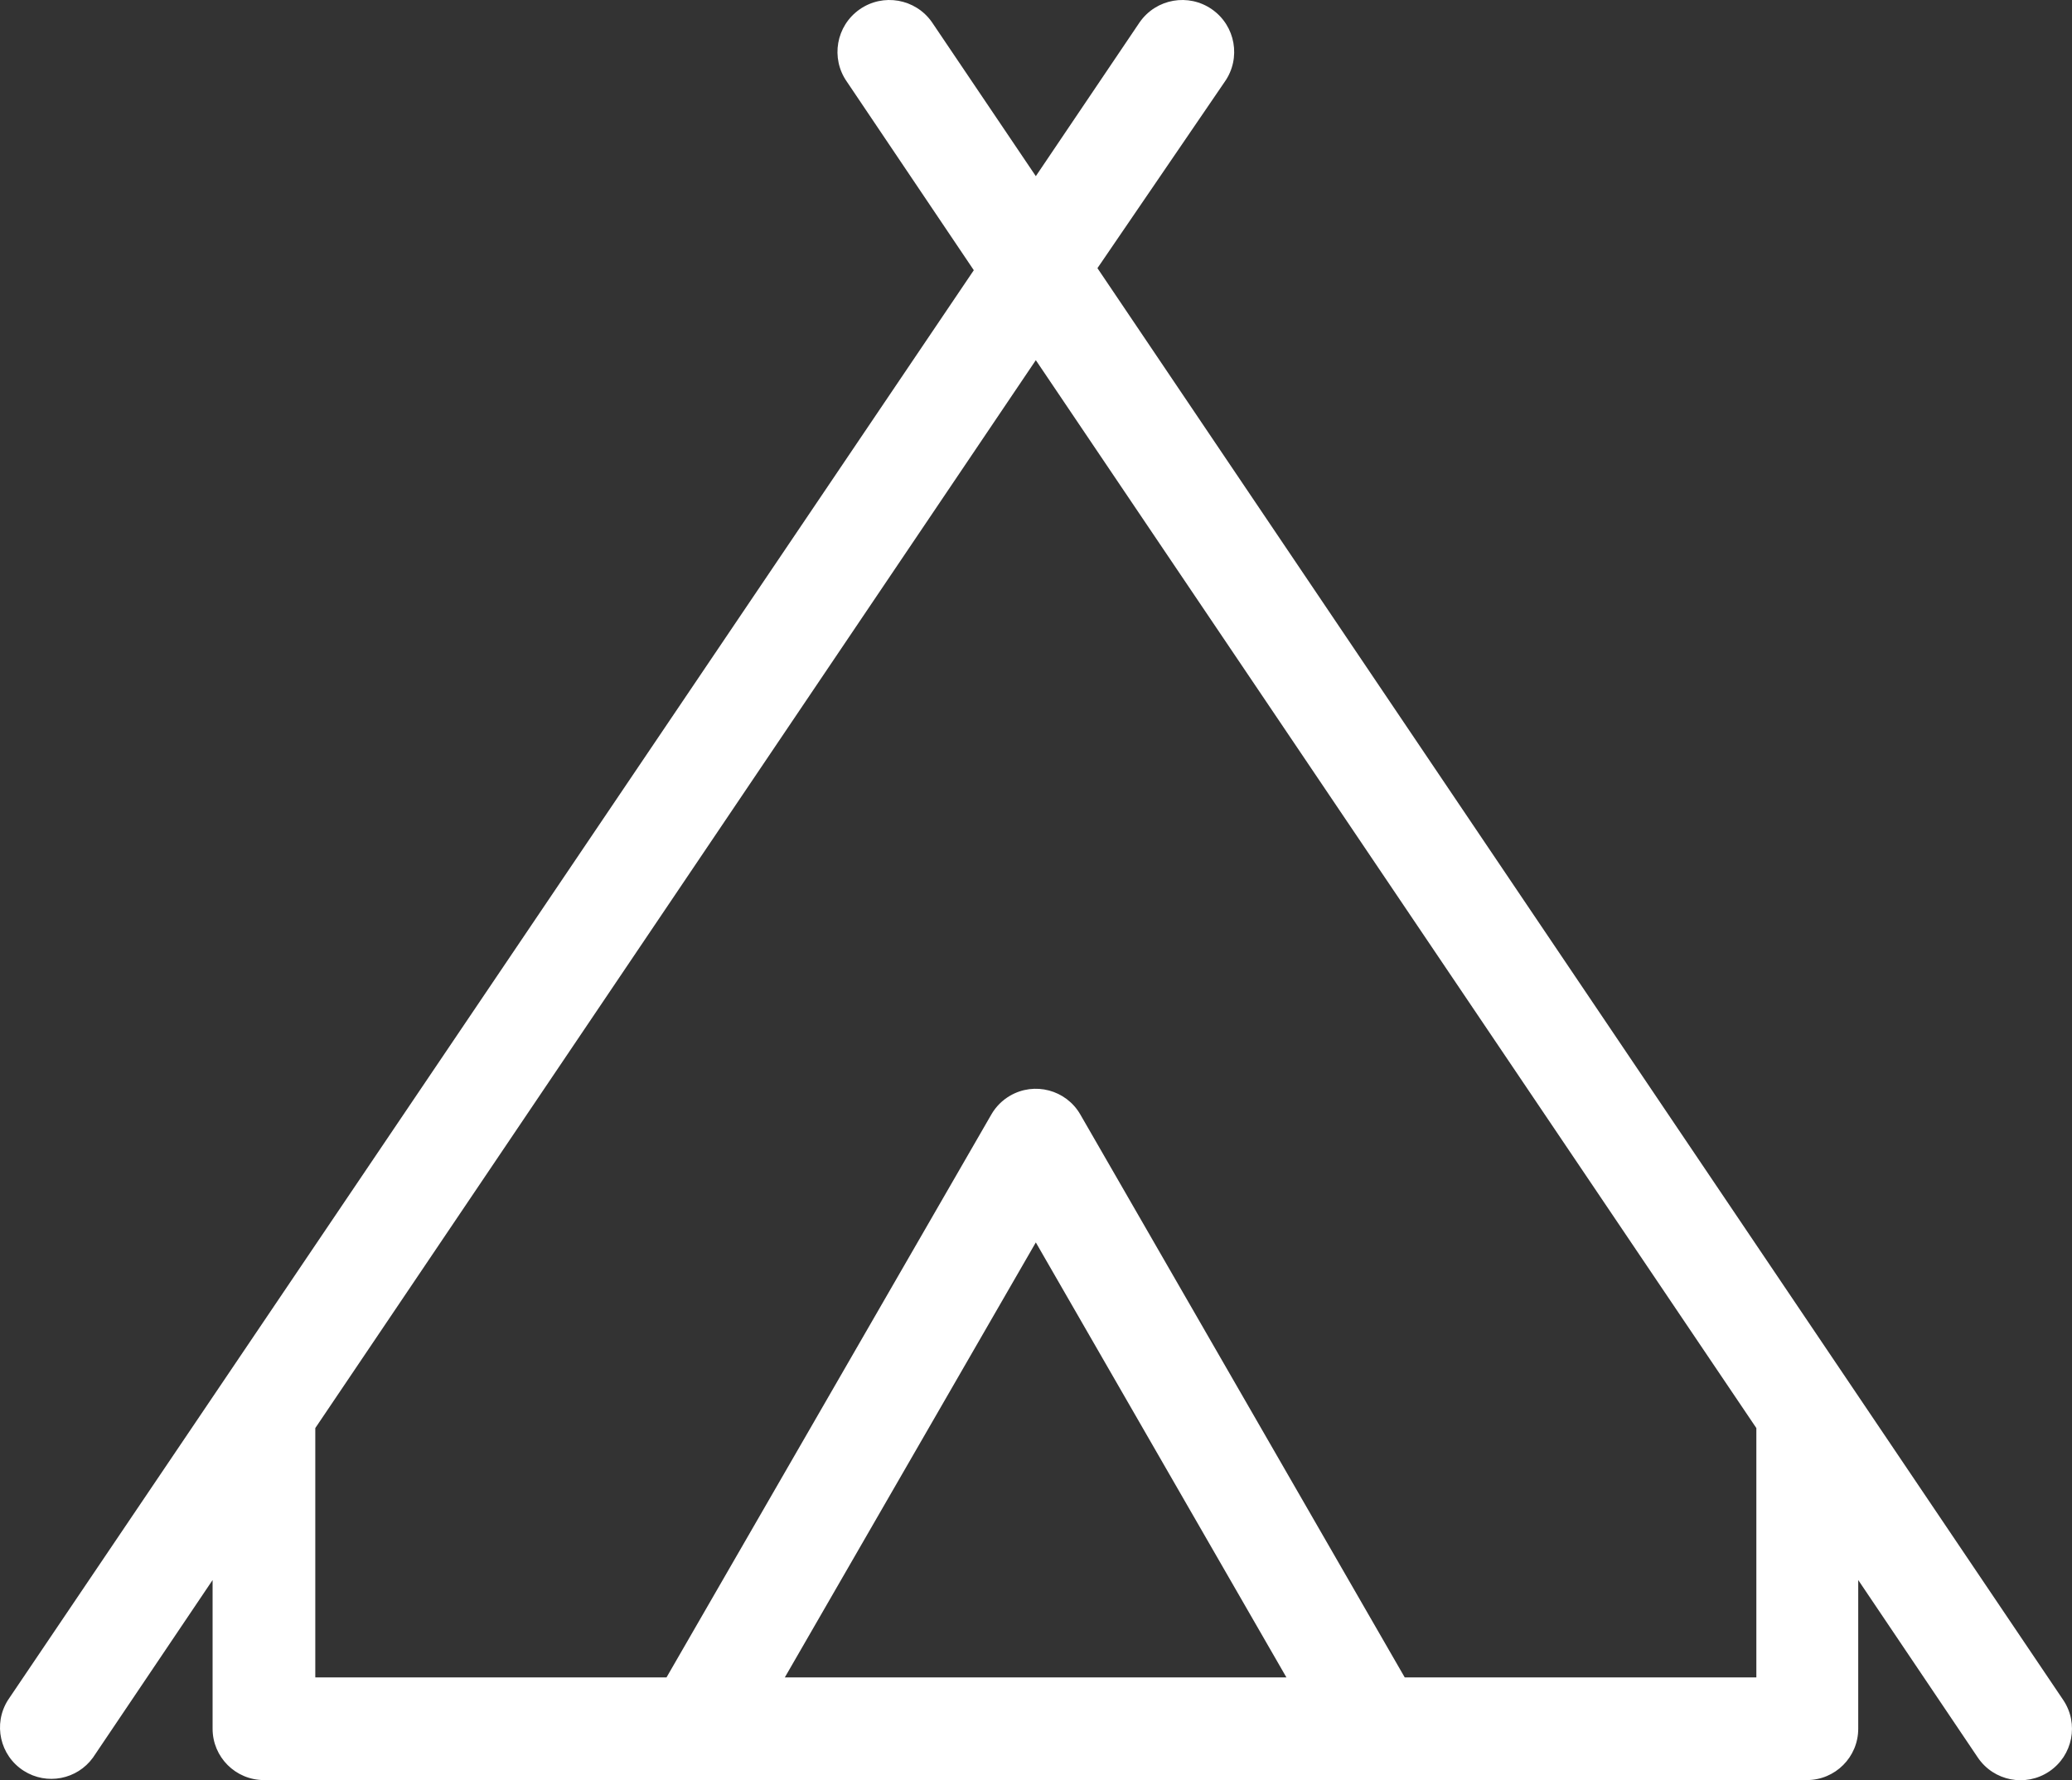 <?xml version="1.0" encoding="UTF-8"?> <svg xmlns="http://www.w3.org/2000/svg" width="512" height="440" viewBox="0 0 512 440" fill="none"><rect x="0" y="0" width="512" height="440" fill="#333333" stroke="none"/> <path d="M509.83 420.134L271.183 66.273L302.651 20.188C306.715 14.386 305.307 6.387 299.504 2.323C293.702 -1.742 285.704 -0.334 281.639 5.469L255.957 43.535L230.275 5.469C226.211 -0.334 218.212 -1.742 212.41 2.323C206.608 6.387 205.199 14.386 209.264 20.188L240.63 66.78L1.981 420.134C-1.778 426.049 -0.03 433.89 5.885 437.648C11.562 441.256 19.067 439.807 22.994 434.345L52.533 390.493V427.239C52.533 434.247 58.215 439.927 65.222 439.927H446.489C453.497 439.927 459.177 434.247 459.177 427.239V390.493L488.717 434.345C492.641 440.176 500.548 441.721 506.379 437.797C512.209 433.872 513.755 425.965 509.83 420.134ZM193.934 414.551L255.956 307.053L317.877 414.551H193.934ZM434.004 414.551H347.112L266.92 275.382C263.391 269.327 255.623 267.279 249.569 270.808C247.674 271.911 246.098 273.487 244.995 275.382L164.701 414.551H77.91V352.935L255.956 89.012L434.003 352.935L434.004 414.551Z" fill="white"></path> </svg> 